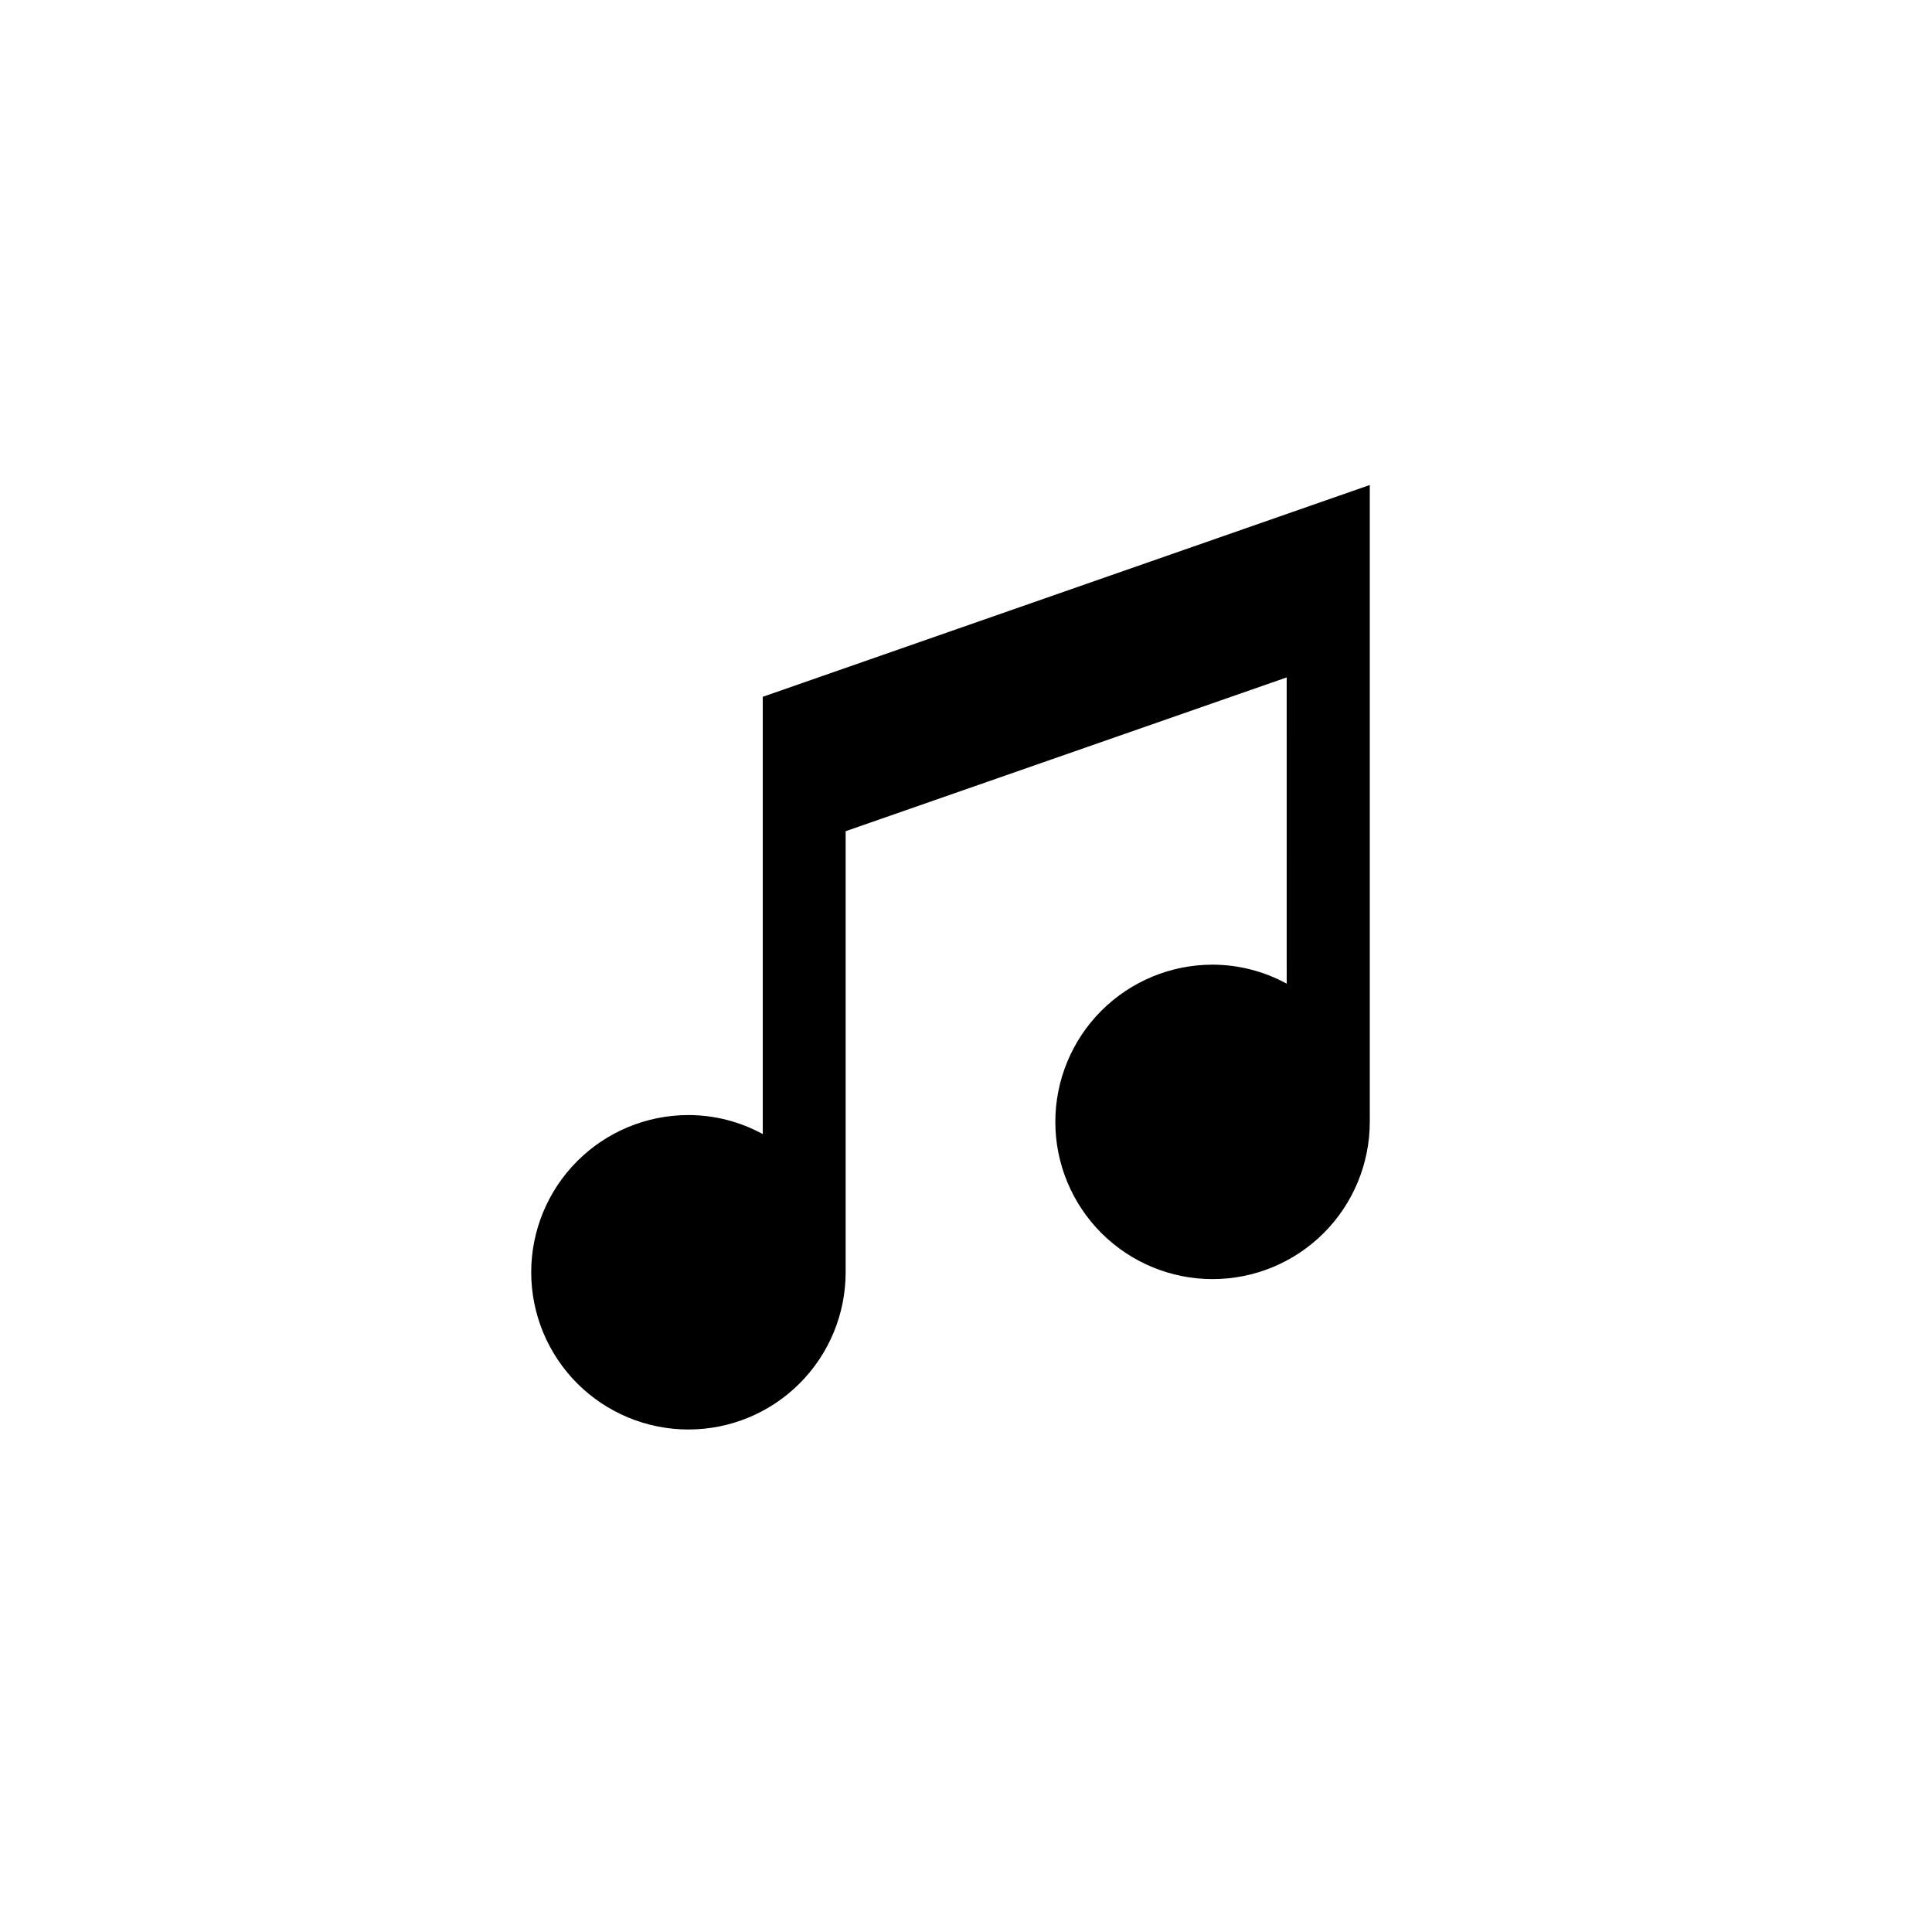 <?xml version="1.0" encoding="UTF-8"?>
<!-- Uploaded to: ICON Repo, www.svgrepo.com, Generator: ICON Repo Mixer Tools -->
<svg fill="#000000" width="800px" height="800px" version="1.1" viewBox="144 144 512 512" xmlns="http://www.w3.org/2000/svg">
 <path d="m346.14 328.66v115.88c-6.039-3.301-12.812-5.035-19.699-5.039-11.051 0-21.648 4.391-29.461 12.203-7.812 7.816-12.203 18.414-12.203 29.465 0 11.047 4.391 21.645 12.203 29.461 7.812 7.812 18.41 12.203 29.461 12.203 11.051 0 21.648-4.391 29.461-12.203 7.816-7.816 12.203-18.414 12.203-29.461v-116.89l116.88-40.758 0.004 81.164c-6.027-3.297-12.781-5.027-19.648-5.039-11.051 0-21.648 4.391-29.461 12.203-7.816 7.816-12.207 18.414-12.207 29.465 0 11.047 4.391 21.645 12.207 29.461 7.812 7.812 18.41 12.203 29.461 12.203s21.648-4.391 29.461-12.203c7.812-7.816 12.203-18.414 12.203-29.461v-168.78z"/>
</svg>